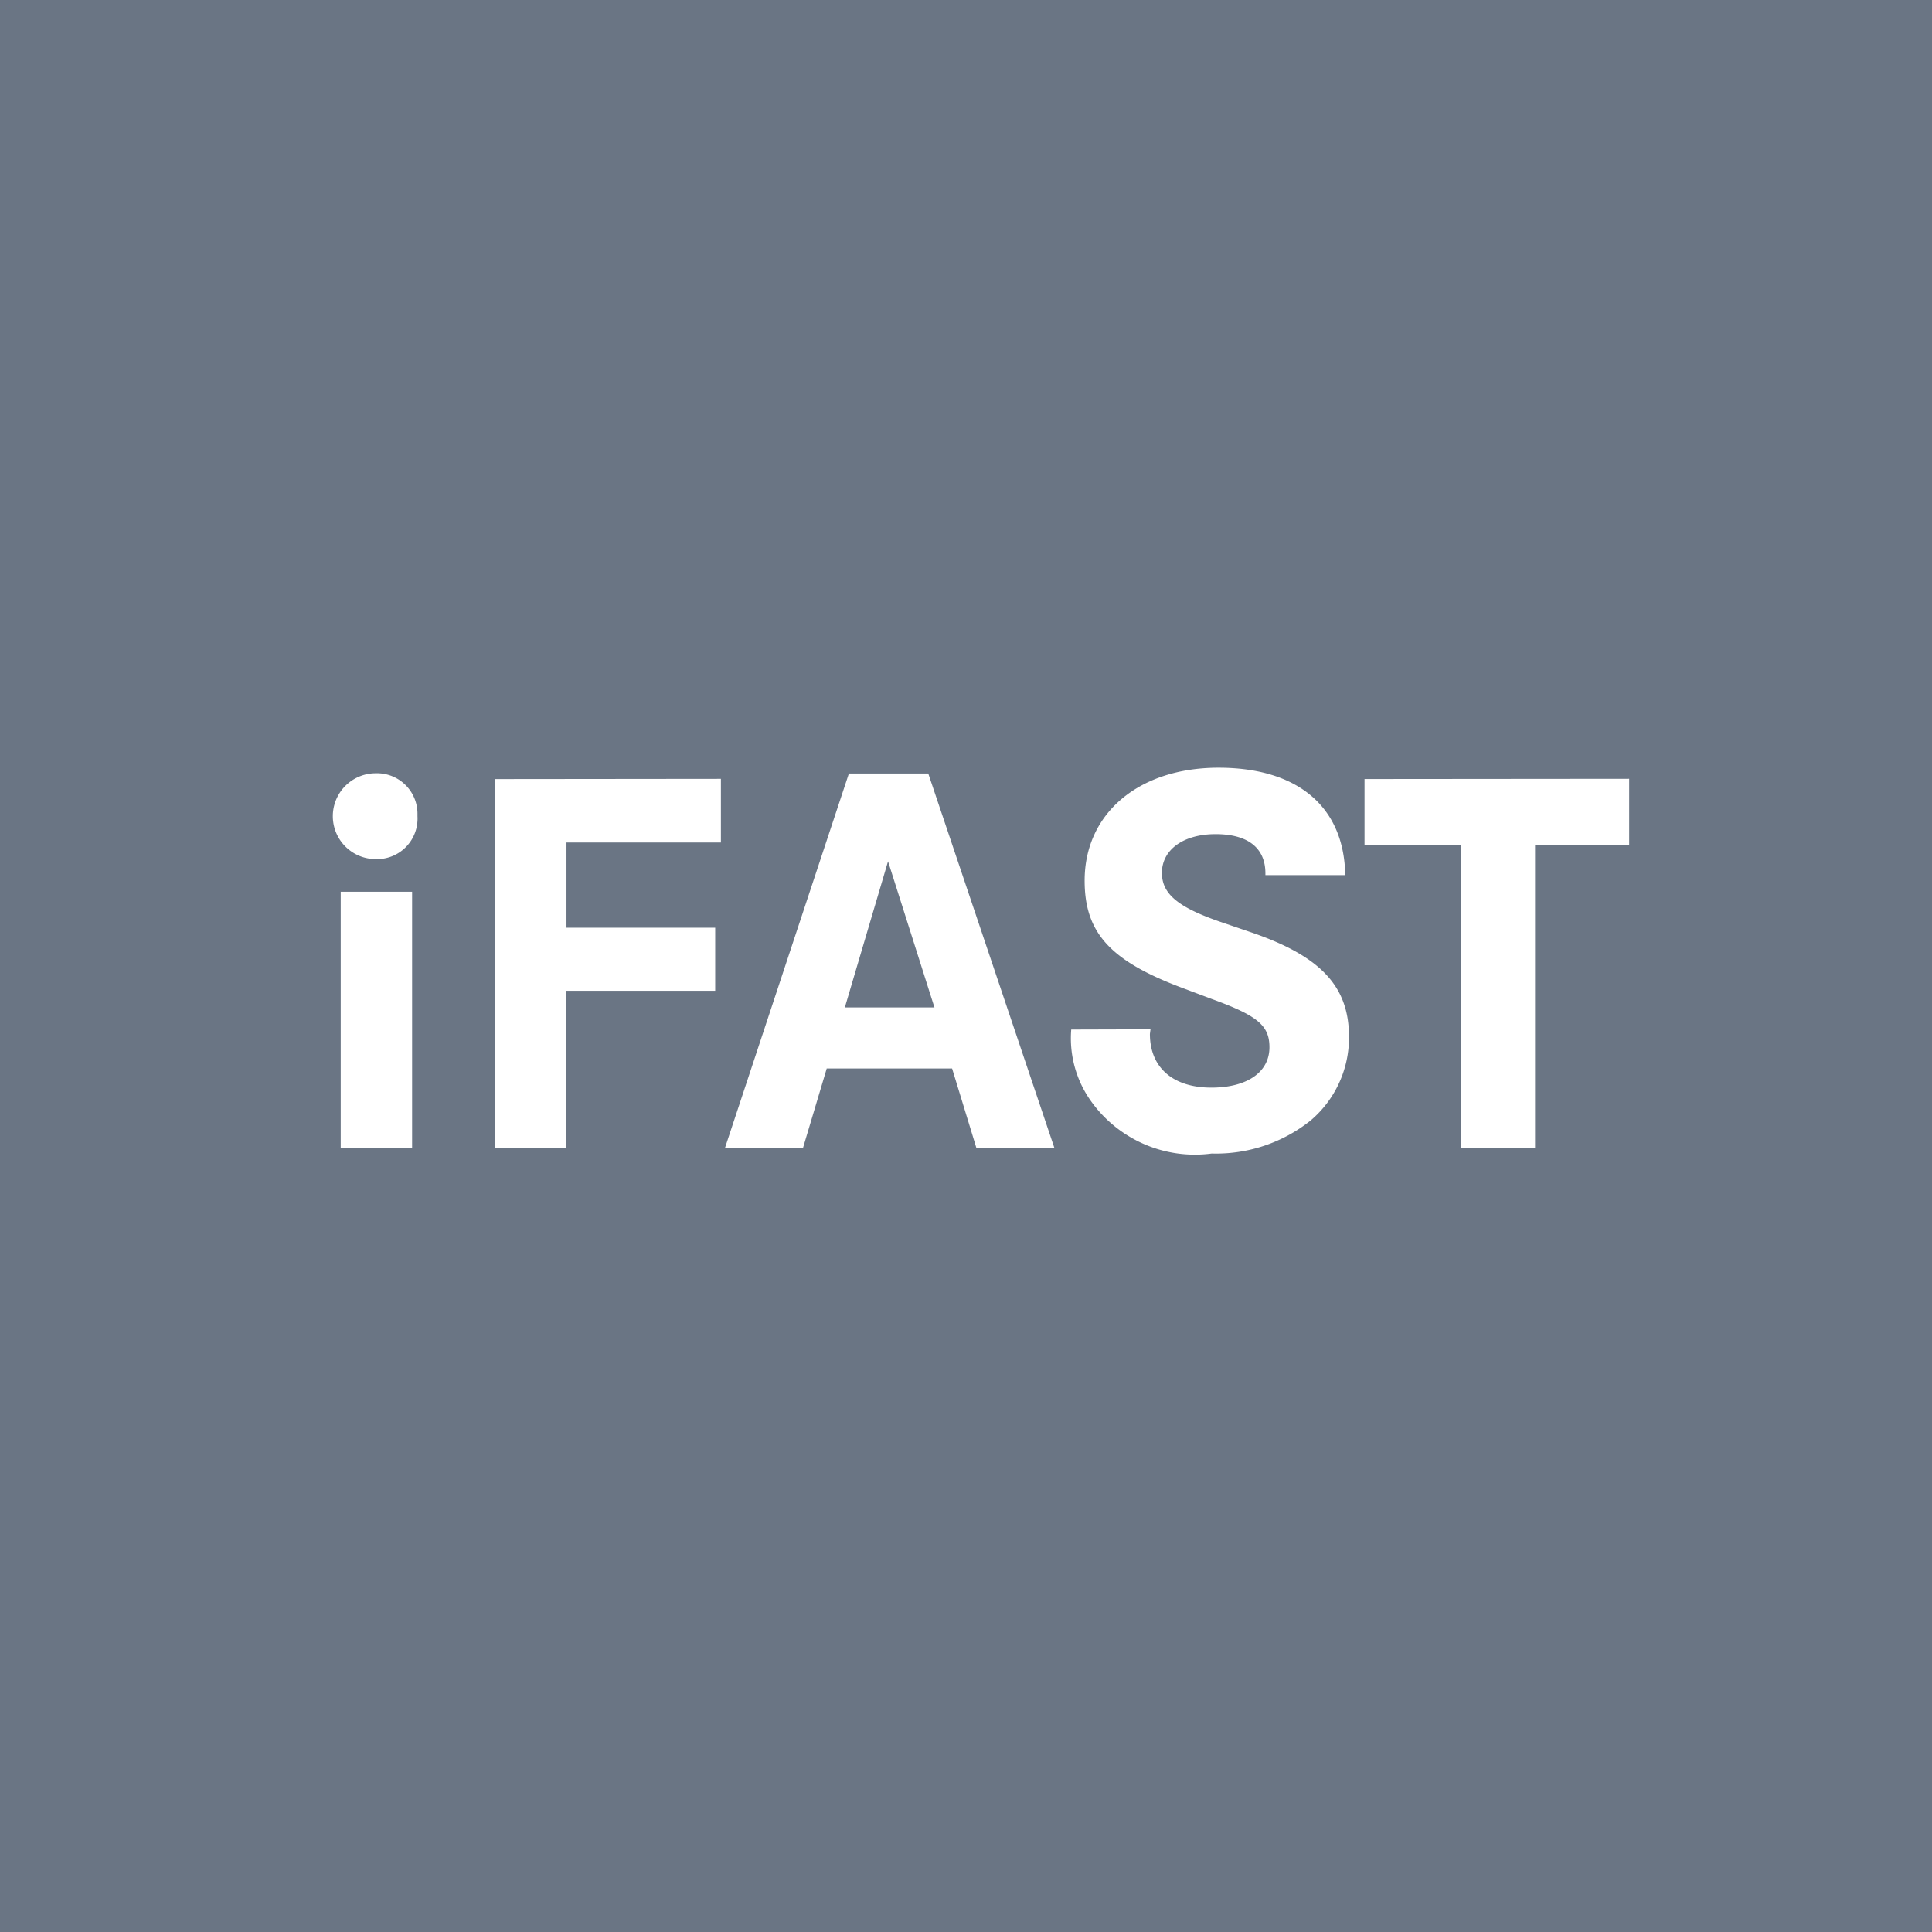 <svg xmlns="http://www.w3.org/2000/svg" width="41.649" height="41.65" viewBox="0 0 41.649 41.65">
  <path id="Subtraction_4" data-name="Subtraction 4" d="M41.649,41.651H0V0H41.649V41.65ZM23.093,22.195a2.329,2.329,0,0,0,.441,1.564,2.749,2.749,0,0,0,2.589,1.109,3.267,3.267,0,0,0,2.127-.709,2.339,2.339,0,0,0,.831-1.809c0-1.1-.626-1.752-2.16-2.267l-.56-.191c-.957-.323-1.313-.614-1.313-1.074,0-.5.465-.835,1.157-.835s1.074.293,1.074.847v.036H29c-.024-1.471-1.02-2.315-2.732-2.315s-2.886.978-2.886,2.434c0,1.127.553,1.732,2.111,2.315l.633.238c.985.358,1.24.571,1.24,1.039,0,.537-.48.87-1.253.87-.829,0-1.324-.433-1.324-1.157l.013-.1Zm6.323-5.4v1.432h2.076v6.526h1.6V18.222h2.029V16.79Zm-11.6,6.24h2.709l.525,1.718h1.682l-2.721-8.077H18.3l-2.673,8.077h1.682l.513-1.717Zm-7.146-6.239v7.957h1.539V21.36h3.209V20H12.212V18.163h3.329V16.791ZM7.345,19.225v5.523H8.884V19.225ZM8.1,16.671a.925.925,0,1,0,0,1.85A.873.873,0,0,0,9,17.6v-.048A.873.873,0,0,0,8.1,16.671Zm12.049,5.047H18.213l.931-3.149,1,3.148Z" transform="translate(0 -0.001)" fill="#6a7584"/>
</svg>
